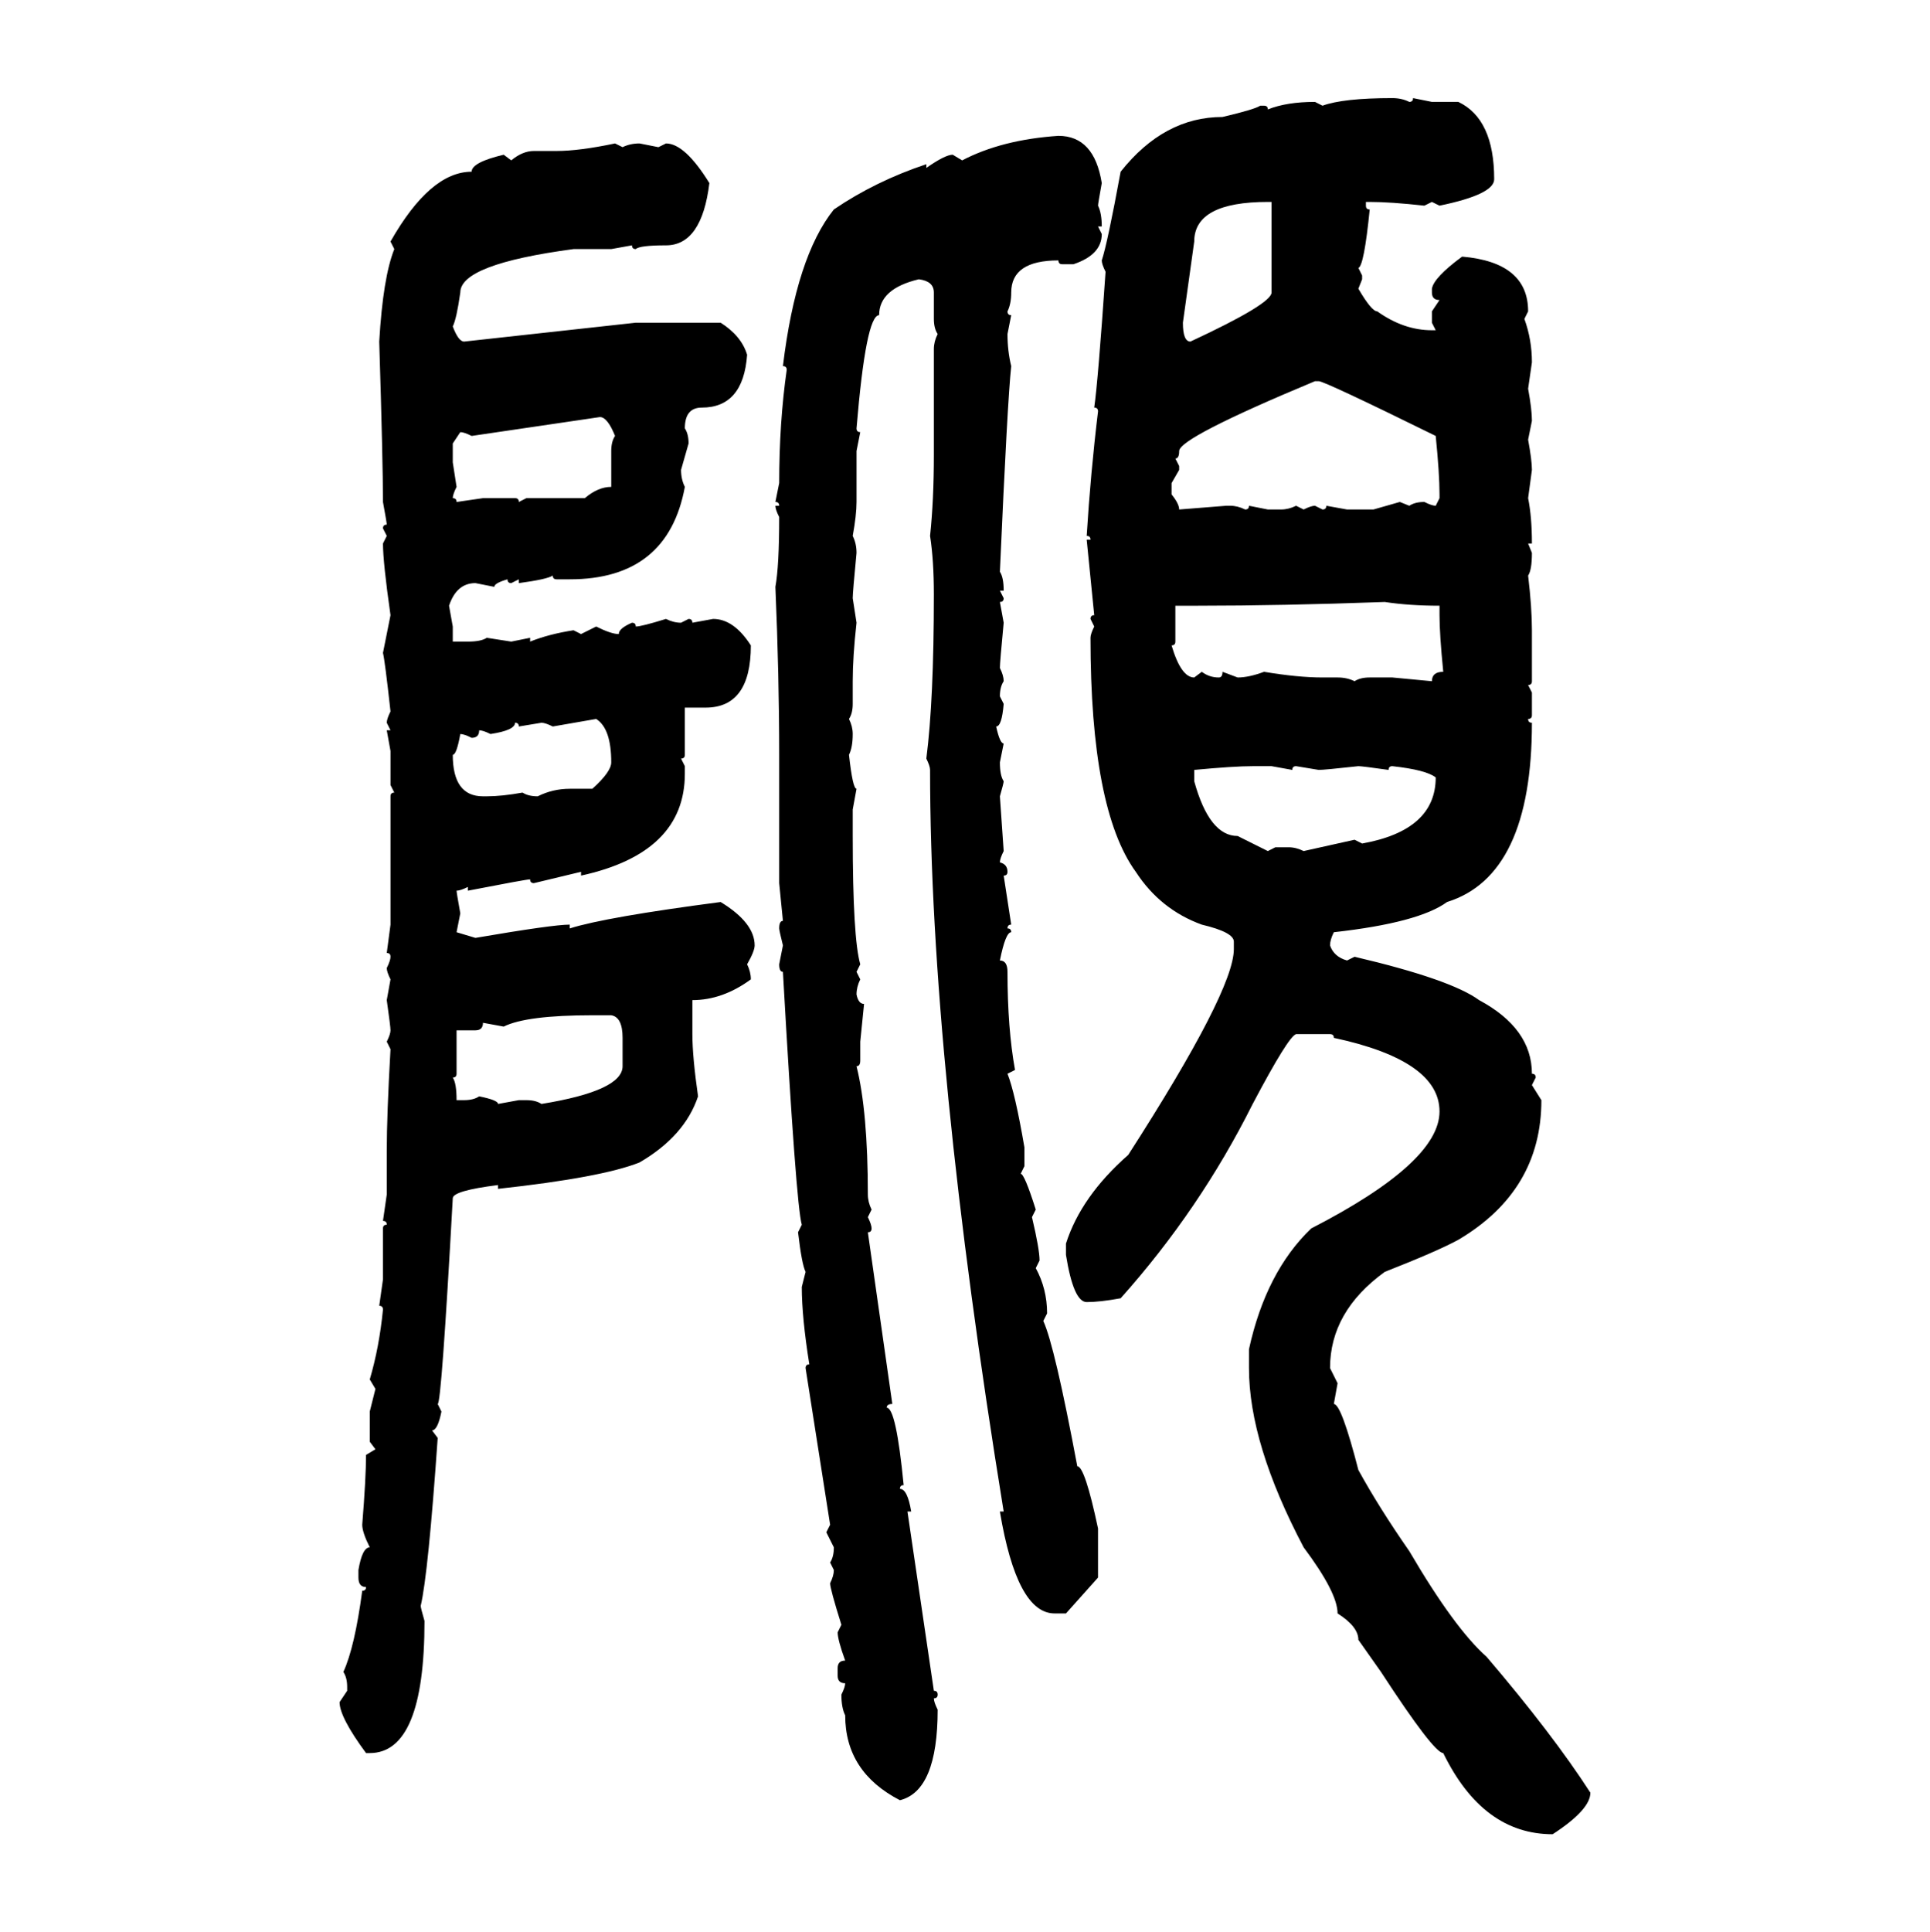 <svg xmlns="http://www.w3.org/2000/svg" xmlns:xlink="http://www.w3.org/1999/xlink" width="299.707" height="300"><path d="M216.21 15.23L216.21 15.23Q217.68 15.23 218.85 15.82L218.85 15.82Q219.43 15.82 219.43 15.23L219.43 15.23L222.36 15.82L226.46 15.82Q232.03 18.46 232.03 27.83L232.03 27.83Q232.03 30.18 223.54 31.93L223.54 31.93L222.36 31.35L221.19 31.93Q215.92 31.35 212.70 31.35L212.70 31.35L212.11 31.35L212.11 31.93Q212.11 32.52 212.70 32.52L212.70 32.52Q211.82 41.31 210.94 41.60L210.94 41.60L211.52 42.77L211.52 43.36L210.94 44.82Q212.99 48.34 213.87 48.34L213.87 48.34Q217.97 51.27 222.36 51.27L222.36 51.27L222.95 51.27L222.36 50.10L222.36 48.34L223.54 46.58Q222.36 46.58 222.36 45.41L222.36 45.41L222.36 44.82Q222.66 43.07 227.05 39.84L227.05 39.84Q237.30 40.72 237.30 48.34L237.30 48.34L236.72 49.51Q237.89 52.73 237.89 56.25L237.89 56.25L237.30 60.35Q237.89 63.57 237.89 65.33L237.89 65.33L237.30 68.26Q237.89 71.48 237.89 72.95L237.89 72.95L237.30 77.34Q237.89 80.27 237.89 84.38L237.89 84.38L237.30 84.38L237.89 85.84Q237.89 88.48 237.30 89.36L237.30 89.36Q237.89 94.34 237.89 97.85L237.89 97.85L237.89 105.76Q237.89 106.35 237.30 106.35L237.30 106.35L237.89 107.52L237.89 111.04Q237.89 111.62 237.30 111.62L237.30 111.62Q237.30 112.21 237.89 112.21L237.89 112.21Q237.89 135.94 224.71 140.04L224.71 140.04Q220.31 143.26 207.13 144.73L207.13 144.73Q206.54 145.90 206.54 146.78L206.54 146.78Q207.13 148.54 209.18 149.12L209.18 149.12L210.35 148.54Q225.29 152.05 229.69 155.27L229.69 155.27Q237.89 159.67 237.89 166.70L237.89 166.70Q238.48 166.70 238.48 167.29L238.48 167.29L237.89 168.46L239.36 170.80Q239.36 184.86 226.46 192.48L226.46 192.48Q223.24 194.24 215.04 197.46L215.04 197.46Q206.54 203.61 206.54 212.40L206.54 212.40L207.71 214.75L207.13 217.97Q208.30 217.97 210.94 228.22L210.94 228.22Q214.16 234.08 218.85 240.82L218.85 240.82Q225.88 252.83 230.86 257.23L230.86 257.23Q241.11 269.24 246.97 278.32L246.97 278.32Q246.97 280.96 241.11 284.77L241.11 284.77Q230.27 284.77 224.12 272.17L224.12 272.17Q222.66 272.17 214.45 259.57L214.45 259.57L210.94 254.59Q210.94 252.54 207.71 250.49L207.71 250.49Q207.71 247.27 202.44 240.23L202.44 240.23Q193.95 224.12 193.95 212.40L193.95 212.40L193.95 209.47Q196.58 197.46 203.61 190.72L203.61 190.72Q223.54 180.47 223.54 172.56L223.54 172.56Q223.54 164.65 207.13 161.13L207.13 161.13Q207.13 160.55 206.54 160.55L206.54 160.55L201.27 160.55Q200.10 160.84 194.53 171.39L194.53 171.39Q186.33 187.79 174.02 201.56L174.02 201.56Q170.80 202.15 168.75 202.15L168.75 202.15Q166.70 202.15 165.53 194.82L165.53 194.82L165.53 193.07Q167.87 185.74 175.20 179.30L175.20 179.30Q191.60 153.81 191.60 147.36L191.60 147.36L191.60 146.19Q191.60 144.73 186.62 143.55L186.62 143.55Q180.18 141.21 176.37 135.35L176.37 135.35Q169.34 125.68 169.34 99.02L169.34 99.02Q169.34 98.44 169.92 97.27L169.92 97.27L169.34 96.09Q169.34 95.51 169.92 95.51L169.92 95.51L168.75 83.79L169.34 83.79Q169.34 83.20 168.75 83.20L168.75 83.20Q169.34 73.54 170.51 63.87L170.51 63.87Q170.51 63.28 169.92 63.28L169.92 63.28Q170.51 59.18 171.68 42.19L171.68 42.19Q171.09 41.02 171.09 40.43L171.09 40.43Q171.97 37.79 174.02 26.66L174.02 26.66Q180.76 18.16 189.84 18.16L189.84 18.16Q194.82 16.99 195.70 16.41L195.70 16.41L196.29 16.41Q196.88 16.41 196.88 16.99L196.88 16.99Q199.80 15.82 204.20 15.82L204.20 15.82L205.37 16.41Q208.59 15.23 216.21 15.23ZM164.36 21.09L164.36 21.09Q169.92 21.09 171.09 28.42L171.09 28.42Q170.51 31.64 170.51 31.93L170.51 31.93Q171.09 33.11 171.09 35.16L171.09 35.16L170.51 35.16L171.09 36.33Q171.09 39.55 166.70 41.02L166.70 41.02L164.94 41.02Q164.36 41.02 164.36 40.43L164.36 40.43Q157.03 40.43 157.03 45.41L157.03 45.41Q157.03 47.17 156.45 48.34L156.45 48.34Q156.45 48.93 157.03 48.93L157.03 48.93L156.45 51.86Q156.45 54.49 157.03 56.84L157.03 56.84Q156.45 62.11 155.27 88.77L155.27 88.77Q155.86 89.65 155.86 91.70L155.86 91.70L155.27 91.70L155.86 92.87Q155.86 93.46 155.27 93.46L155.27 93.46L155.86 96.68Q155.27 102.83 155.27 103.71L155.27 103.71Q155.86 104.88 155.86 105.76L155.86 105.76Q155.27 106.64 155.27 108.11L155.27 108.11L155.86 109.28Q155.57 112.79 154.69 112.79L154.69 112.79Q155.27 115.43 155.86 115.43L155.86 115.43L155.27 118.36Q155.27 120.41 155.86 121.29L155.86 121.29Q155.86 121.58 155.27 123.63L155.27 123.63L155.86 132.13Q155.27 133.30 155.27 133.89L155.27 133.89Q156.45 134.18 156.45 135.35L156.45 135.35Q156.45 135.94 155.86 135.94L155.86 135.94L157.03 143.55Q156.45 143.55 156.45 144.14L156.45 144.14Q157.03 144.14 157.03 144.73L157.03 144.73Q156.15 144.73 155.27 149.12L155.27 149.12Q156.45 149.12 156.45 150.88L156.45 150.88Q156.45 159.67 157.62 166.11L157.62 166.11L156.45 166.70Q157.62 169.63 159.08 178.13L159.08 178.13L159.08 181.05L158.50 182.23Q159.08 182.23 160.84 187.79L160.84 187.79L160.25 188.96Q161.43 193.95 161.43 195.70L161.43 195.70L160.84 196.88Q162.60 200.10 162.60 203.91L162.60 203.91L162.01 205.08Q163.77 208.89 167.29 227.64L167.29 227.64Q168.46 227.64 170.51 237.30L170.51 237.30L170.51 244.92L165.53 250.49L163.77 250.49Q157.91 250.49 155.27 234.67L155.27 234.67L155.86 234.67Q144.43 164.36 144.43 119.53L144.43 119.53Q144.43 118.95 143.85 117.77L143.85 117.77Q145.02 108.69 145.02 92.29L145.02 92.29Q145.02 87.01 144.43 83.20L144.43 83.20Q145.02 77.64 145.02 70.61L145.02 70.61L145.02 54.20Q145.02 53.03 145.61 51.86L145.61 51.86Q145.02 50.98 145.02 49.51L145.02 49.51L145.02 45.41Q145.02 43.65 142.68 43.36L142.68 43.36Q136.52 44.82 136.52 48.93L136.52 48.93Q134.47 48.93 133.01 66.50L133.01 66.50Q133.01 67.09 133.59 67.09L133.59 67.09L133.01 70.02L133.01 77.93Q133.01 79.98 132.42 83.20L132.42 83.20Q133.01 84.38 133.01 85.84L133.01 85.84Q132.42 91.99 132.42 92.87L132.42 92.87L133.01 96.68Q132.42 101.95 132.42 105.76L132.42 105.76L132.42 109.28Q132.42 110.74 131.84 111.62L131.84 111.62Q132.42 112.79 132.42 113.96L132.42 113.96Q132.42 116.02 131.84 117.19L131.84 117.19Q132.42 122.46 133.01 122.46L133.01 122.46L132.42 125.68L132.42 129.79Q132.42 145.61 133.59 149.71L133.59 149.71L133.01 150.88L133.59 152.05Q133.01 153.22 133.01 154.39L133.01 154.39Q133.30 155.86 134.18 155.86L134.18 155.86L133.59 161.72L133.59 164.65Q133.59 165.53 133.01 165.53L133.01 165.53Q134.77 172.56 134.77 185.45L134.77 185.45Q134.77 186.62 135.35 187.79L135.35 187.79L134.77 188.96Q135.35 190.14 135.35 190.72L135.35 190.72Q135.35 191.31 134.77 191.31L134.77 191.31L138.57 217.97Q137.70 217.97 137.70 218.55L137.70 218.55Q139.16 218.55 140.33 230.57L140.33 230.57Q139.75 230.57 139.75 231.15L139.75 231.15Q140.92 231.15 141.50 234.67L141.50 234.67L140.92 234.67L145.02 262.50Q145.61 262.50 145.61 263.09L145.61 263.09Q145.61 263.67 145.02 263.67L145.02 263.67Q145.02 264.26 145.61 265.43L145.61 265.43Q145.61 278.03 139.75 279.49L139.75 279.49Q131.25 275.10 131.25 266.31L131.25 266.31Q130.66 265.14 130.66 263.09L130.66 263.09Q131.25 261.91 131.25 261.33L131.25 261.33Q130.08 261.33 130.08 260.16L130.08 260.16L130.08 258.98Q130.08 257.81 131.25 257.81L131.25 257.81Q130.08 254.59 130.08 253.42L130.08 253.42L130.66 252.25Q128.91 246.68 128.91 245.80L128.91 245.80Q129.49 244.63 129.49 243.75L129.49 243.75L128.91 242.58Q129.49 241.70 129.49 240.23L129.49 240.23L128.32 237.89L128.91 236.72L125.10 212.40Q125.10 211.82 125.68 211.82L125.68 211.82Q124.51 204.49 124.51 199.80L124.51 199.80L125.10 197.46Q124.51 196.29 123.93 191.31L123.93 191.31L124.51 190.14Q123.63 187.21 121.58 150.88L121.58 150.88Q121.00 150.88 121.00 149.71L121.00 149.71L121.58 146.78Q121.00 144.43 121.00 144.14L121.00 144.14Q121.00 142.97 121.58 142.97L121.58 142.97L121.00 137.11L121.00 117.19Q121.00 104.88 120.41 91.11L120.41 91.11Q121.00 87.89 121.00 80.27L121.00 80.27Q120.41 79.10 120.41 78.52L120.41 78.52L121.00 78.52Q121.00 77.93 120.41 77.93L120.41 77.93L121.00 75Q121.00 65.63 122.17 57.42L122.17 57.42Q122.17 56.84 121.58 56.84L121.58 56.84Q123.63 39.84 129.49 32.52L129.49 32.52Q135.94 28.13 143.85 25.49L143.85 25.49L143.85 26.07Q146.78 24.02 147.95 24.02L147.95 24.02L149.41 24.90Q155.57 21.68 164.36 21.09ZM95.51 22.27L95.51 22.27L96.68 22.85Q97.85 22.27 99.32 22.27L99.32 22.27L102.25 22.85L103.42 22.27Q106.35 22.27 110.16 28.42L110.16 28.42Q108.98 38.09 103.42 38.09L103.42 38.09Q99.32 38.09 98.73 38.67L98.73 38.67Q98.14 38.67 98.14 38.09L98.14 38.09L94.92 38.67L89.06 38.67Q71.48 41.02 71.48 45.41L71.48 45.41Q70.90 49.51 70.31 50.68L70.31 50.68Q71.19 53.03 72.07 53.03L72.07 53.03L98.73 50.10L111.91 50.10Q115.14 52.15 116.02 55.08L116.02 55.08Q115.43 63.28 108.98 63.28L108.98 63.28Q106.35 63.28 106.35 66.50L106.35 66.50Q106.93 67.38 106.93 68.85L106.93 68.85L105.76 72.95Q105.76 74.41 106.35 75.59L106.35 75.59Q103.71 89.94 88.48 89.94L88.48 89.94L86.43 89.94Q85.84 89.94 85.84 89.36L85.84 89.36Q84.96 89.94 80.57 90.53L80.57 90.53L80.57 89.94L79.39 90.53Q78.81 90.53 78.81 89.94L78.81 89.94Q76.76 90.53 76.76 91.11L76.76 91.11L73.83 90.53Q70.90 90.53 69.73 94.04L69.73 94.04L70.31 97.27L70.31 99.61L72.66 99.61Q74.71 99.61 75.59 99.02L75.59 99.02L79.39 99.61L82.32 99.02L82.32 99.61Q85.25 98.44 89.06 97.85L89.06 97.85L90.23 98.44L92.58 97.27Q94.92 98.44 96.09 98.44L96.09 98.44Q96.09 97.56 98.14 96.68L98.14 96.68Q98.73 96.68 98.73 97.27L98.73 97.27Q99.61 97.27 103.42 96.09L103.42 96.09Q104.59 96.68 105.76 96.68L105.76 96.68L106.93 96.09Q107.52 96.09 107.52 96.68L107.52 96.68L110.74 96.09Q113.96 96.09 116.60 100.20L116.60 100.20Q116.60 109.86 109.57 109.86L109.57 109.86L106.35 109.86L106.35 117.19Q106.35 117.77 105.76 117.77L105.76 117.77L106.35 118.95L106.35 120.12Q106.35 132.42 90.23 135.94L90.23 135.94L90.23 135.35L82.91 137.11Q82.32 137.11 82.32 136.52L82.32 136.52Q81.74 136.52 72.66 138.28L72.66 138.28L72.66 137.70Q71.48 138.28 70.90 138.28L70.90 138.28Q70.90 138.57 71.48 141.80L71.48 141.80L70.90 144.73L73.83 145.61Q85.84 143.55 88.48 143.55L88.48 143.55L88.48 144.14Q94.04 142.38 111.91 140.04L111.91 140.04Q117.19 143.26 117.19 146.78L117.19 146.78Q117.19 147.66 116.02 149.71L116.02 149.71Q116.60 150.88 116.60 152.05L116.60 152.05Q112.21 155.27 107.52 155.27L107.52 155.27L107.52 160.55Q107.52 164.06 108.40 170.21L108.40 170.21Q106.35 176.37 99.32 180.47L99.32 180.47Q93.46 182.81 77.34 184.57L77.34 184.57L77.34 183.98Q70.31 184.86 70.31 186.04L70.31 186.04Q68.55 217.97 67.97 217.97L67.97 217.97L68.55 219.14Q67.97 222.07 67.09 222.07L67.09 222.07L67.97 223.24Q66.50 244.34 65.33 249.32L65.33 249.32Q65.33 249.61 65.92 251.66L65.92 251.66Q65.92 272.17 57.42 272.17L57.42 272.17L56.84 272.17Q52.73 266.60 52.73 264.26L52.73 264.26L53.91 262.50L53.91 261.91Q53.91 260.45 53.32 259.57L53.32 259.57Q55.08 255.76 56.25 246.97L56.25 246.97Q56.84 246.97 56.84 246.39L56.84 246.39Q55.66 246.39 55.66 244.92L55.66 244.92L55.66 243.75Q56.25 240.23 57.42 240.23L57.42 240.23Q56.25 237.89 56.25 236.72L56.25 236.72Q56.84 229.39 56.84 225.88L56.84 225.88L58.30 225L57.42 223.83L57.42 219.14L58.30 215.63L57.42 214.16Q58.89 209.18 59.47 203.32L59.47 203.32Q59.47 202.73 58.89 202.73L58.89 202.73L59.47 198.63L59.47 190.72Q59.47 190.14 60.06 190.14L60.06 190.14Q60.06 189.55 59.47 189.55L59.47 189.55L60.06 185.45L60.06 178.71Q60.06 173.14 60.64 162.89L60.64 162.89L60.06 161.72Q60.64 160.55 60.64 159.96L60.64 159.96Q60.64 159.38 60.06 155.27L60.06 155.27L60.64 152.05Q60.06 150.88 60.06 150.29L60.06 150.29Q60.64 149.12 60.64 148.54L60.64 148.54Q60.64 147.95 60.06 147.95L60.06 147.95L60.64 143.55L60.64 123.63Q60.64 123.05 61.23 123.05L61.23 123.05L60.64 121.88L60.64 116.60L60.06 113.38L60.64 113.38L60.06 112.21Q60.06 111.62 60.64 110.45L60.64 110.45Q59.77 102.54 59.47 101.37L59.47 101.37L60.64 95.51Q59.47 87.30 59.47 84.38L59.47 84.38L60.06 83.20L59.47 82.03Q59.47 81.45 60.06 81.45L60.06 81.45Q60.06 81.15 59.47 77.93L59.47 77.93Q59.47 71.78 58.89 53.03L58.89 53.03Q59.47 43.07 61.23 38.67L61.23 38.67L60.64 37.50Q66.80 26.66 73.24 26.66L73.24 26.66Q73.24 25.20 78.22 24.02L78.22 24.02L79.39 24.90Q81.15 23.44 82.91 23.44L82.91 23.44L86.43 23.44Q89.94 23.44 95.51 22.27ZM185.45 37.50L183.69 50.10Q183.69 53.03 184.86 53.03L184.86 53.03Q197.46 47.17 197.46 45.41L197.46 45.41L197.46 31.35L196.88 31.35Q185.45 31.35 185.45 37.50L185.45 37.50ZM182.52 71.19L182.52 71.19L183.11 72.36L183.11 72.95L181.93 75L181.93 76.76Q183.11 78.22 183.11 79.10L183.11 79.10L190.43 78.52L191.02 78.52Q192.19 78.52 193.36 79.10L193.36 79.10Q193.95 79.10 193.95 78.52L193.95 78.52L196.88 79.10L198.93 79.10Q200.10 79.10 201.27 78.52L201.27 78.52L202.44 79.10Q203.61 78.52 204.20 78.52L204.20 78.52L205.37 79.10Q205.96 79.10 205.96 78.52L205.96 78.52L209.18 79.10L213.28 79.10L217.38 77.93L218.85 78.52Q219.73 77.93 221.19 77.93L221.19 77.93Q222.36 78.52 222.95 78.52L222.95 78.52L223.54 77.34L223.54 76.76Q223.54 73.54 222.95 67.68L222.95 67.68Q205.66 59.18 204.79 59.18L204.79 59.18L204.20 59.18Q183.11 67.97 183.11 70.02L183.11 70.02Q183.11 71.19 182.52 71.19ZM93.16 64.75L73.24 67.68Q72.07 67.09 71.48 67.09L71.48 67.09L70.31 68.85L70.31 71.78L70.90 75.59Q70.31 76.76 70.31 77.34L70.31 77.34Q70.90 77.34 70.90 77.93L70.90 77.93L75 77.34L79.98 77.34Q80.57 77.34 80.57 77.93L80.57 77.93L81.74 77.34L90.82 77.34Q92.87 75.59 94.92 75.59L94.92 75.59L94.92 70.02Q94.92 68.55 95.51 67.68L95.51 67.68Q94.34 64.75 93.16 64.75L93.16 64.75ZM186.04 94.04L186.04 94.04L182.52 94.04L182.52 99.61Q182.52 100.20 181.93 100.20L181.93 100.20Q183.40 105.18 185.45 105.18L185.45 105.18L186.62 104.30Q187.79 105.18 189.26 105.18L189.26 105.18Q189.84 105.18 189.84 104.30L189.84 104.30L192.19 105.18Q193.95 105.18 196.29 104.30L196.29 104.30Q201.56 105.18 205.37 105.18L205.37 105.18L207.71 105.18Q209.18 105.18 210.35 105.76L210.35 105.76Q211.23 105.18 212.70 105.18L212.70 105.18L216.21 105.18L222.36 105.76Q222.36 104.30 224.12 104.30L224.12 104.30Q223.54 98.44 223.54 95.51L223.54 95.51L223.54 94.04Q218.85 94.04 215.04 93.46L215.04 93.46Q198.93 94.04 186.04 94.04ZM92.58 111.62L85.84 112.79Q84.67 112.21 84.08 112.21L84.08 112.21L80.57 112.79Q80.57 112.21 79.98 112.21L79.98 112.21Q79.98 113.38 76.17 113.96L76.17 113.96Q75 113.38 74.41 113.38L74.41 113.38Q74.41 114.55 73.24 114.55L73.24 114.55Q72.07 113.96 71.48 113.96L71.48 113.96Q70.90 117.19 70.31 117.19L70.31 117.19Q70.31 123.63 75 123.63L75 123.63L75.59 123.63Q77.93 123.63 81.15 123.05L81.15 123.05Q82.03 123.63 83.50 123.63L83.50 123.63Q85.84 122.46 88.48 122.46L88.48 122.46L91.99 122.46Q94.92 119.82 94.92 118.36L94.92 118.36Q94.92 113.09 92.58 111.62L92.58 111.62ZM185.45 119.53L185.45 119.53L185.45 121.29Q187.79 129.79 192.19 129.79L192.19 129.79L196.88 132.13L198.05 131.54L200.10 131.54Q201.27 131.54 202.44 132.13L202.44 132.13L210.35 130.37L211.52 130.96Q222.95 128.91 222.95 120.70L222.95 120.70Q221.48 119.53 216.21 118.95L216.21 118.95Q215.63 118.95 215.63 119.53L215.63 119.53Q211.52 118.95 210.94 118.95L210.94 118.95Q205.66 119.53 204.79 119.53L204.79 119.53L201.27 118.95Q200.68 118.95 200.68 119.53L200.68 119.53L197.46 118.95L194.53 118.95Q191.60 118.95 185.45 119.53ZM78.22 159.38L78.22 159.38L75 158.79Q75 159.96 73.83 159.96L73.83 159.96L70.90 159.96L70.90 166.70Q70.90 167.29 70.31 167.29L70.31 167.29Q70.90 168.16 70.90 170.80L70.90 170.80L72.07 170.80Q73.54 170.80 74.41 170.21L74.41 170.21Q77.34 170.80 77.34 171.39L77.34 171.39L80.57 170.80L81.74 170.80Q83.20 170.80 84.08 171.39L84.08 171.39Q96.68 169.34 96.68 165.53L96.68 165.53L96.68 161.13Q96.68 157.91 94.92 157.62L94.92 157.62L91.99 157.62Q81.74 157.62 78.22 159.38Z"/></svg>